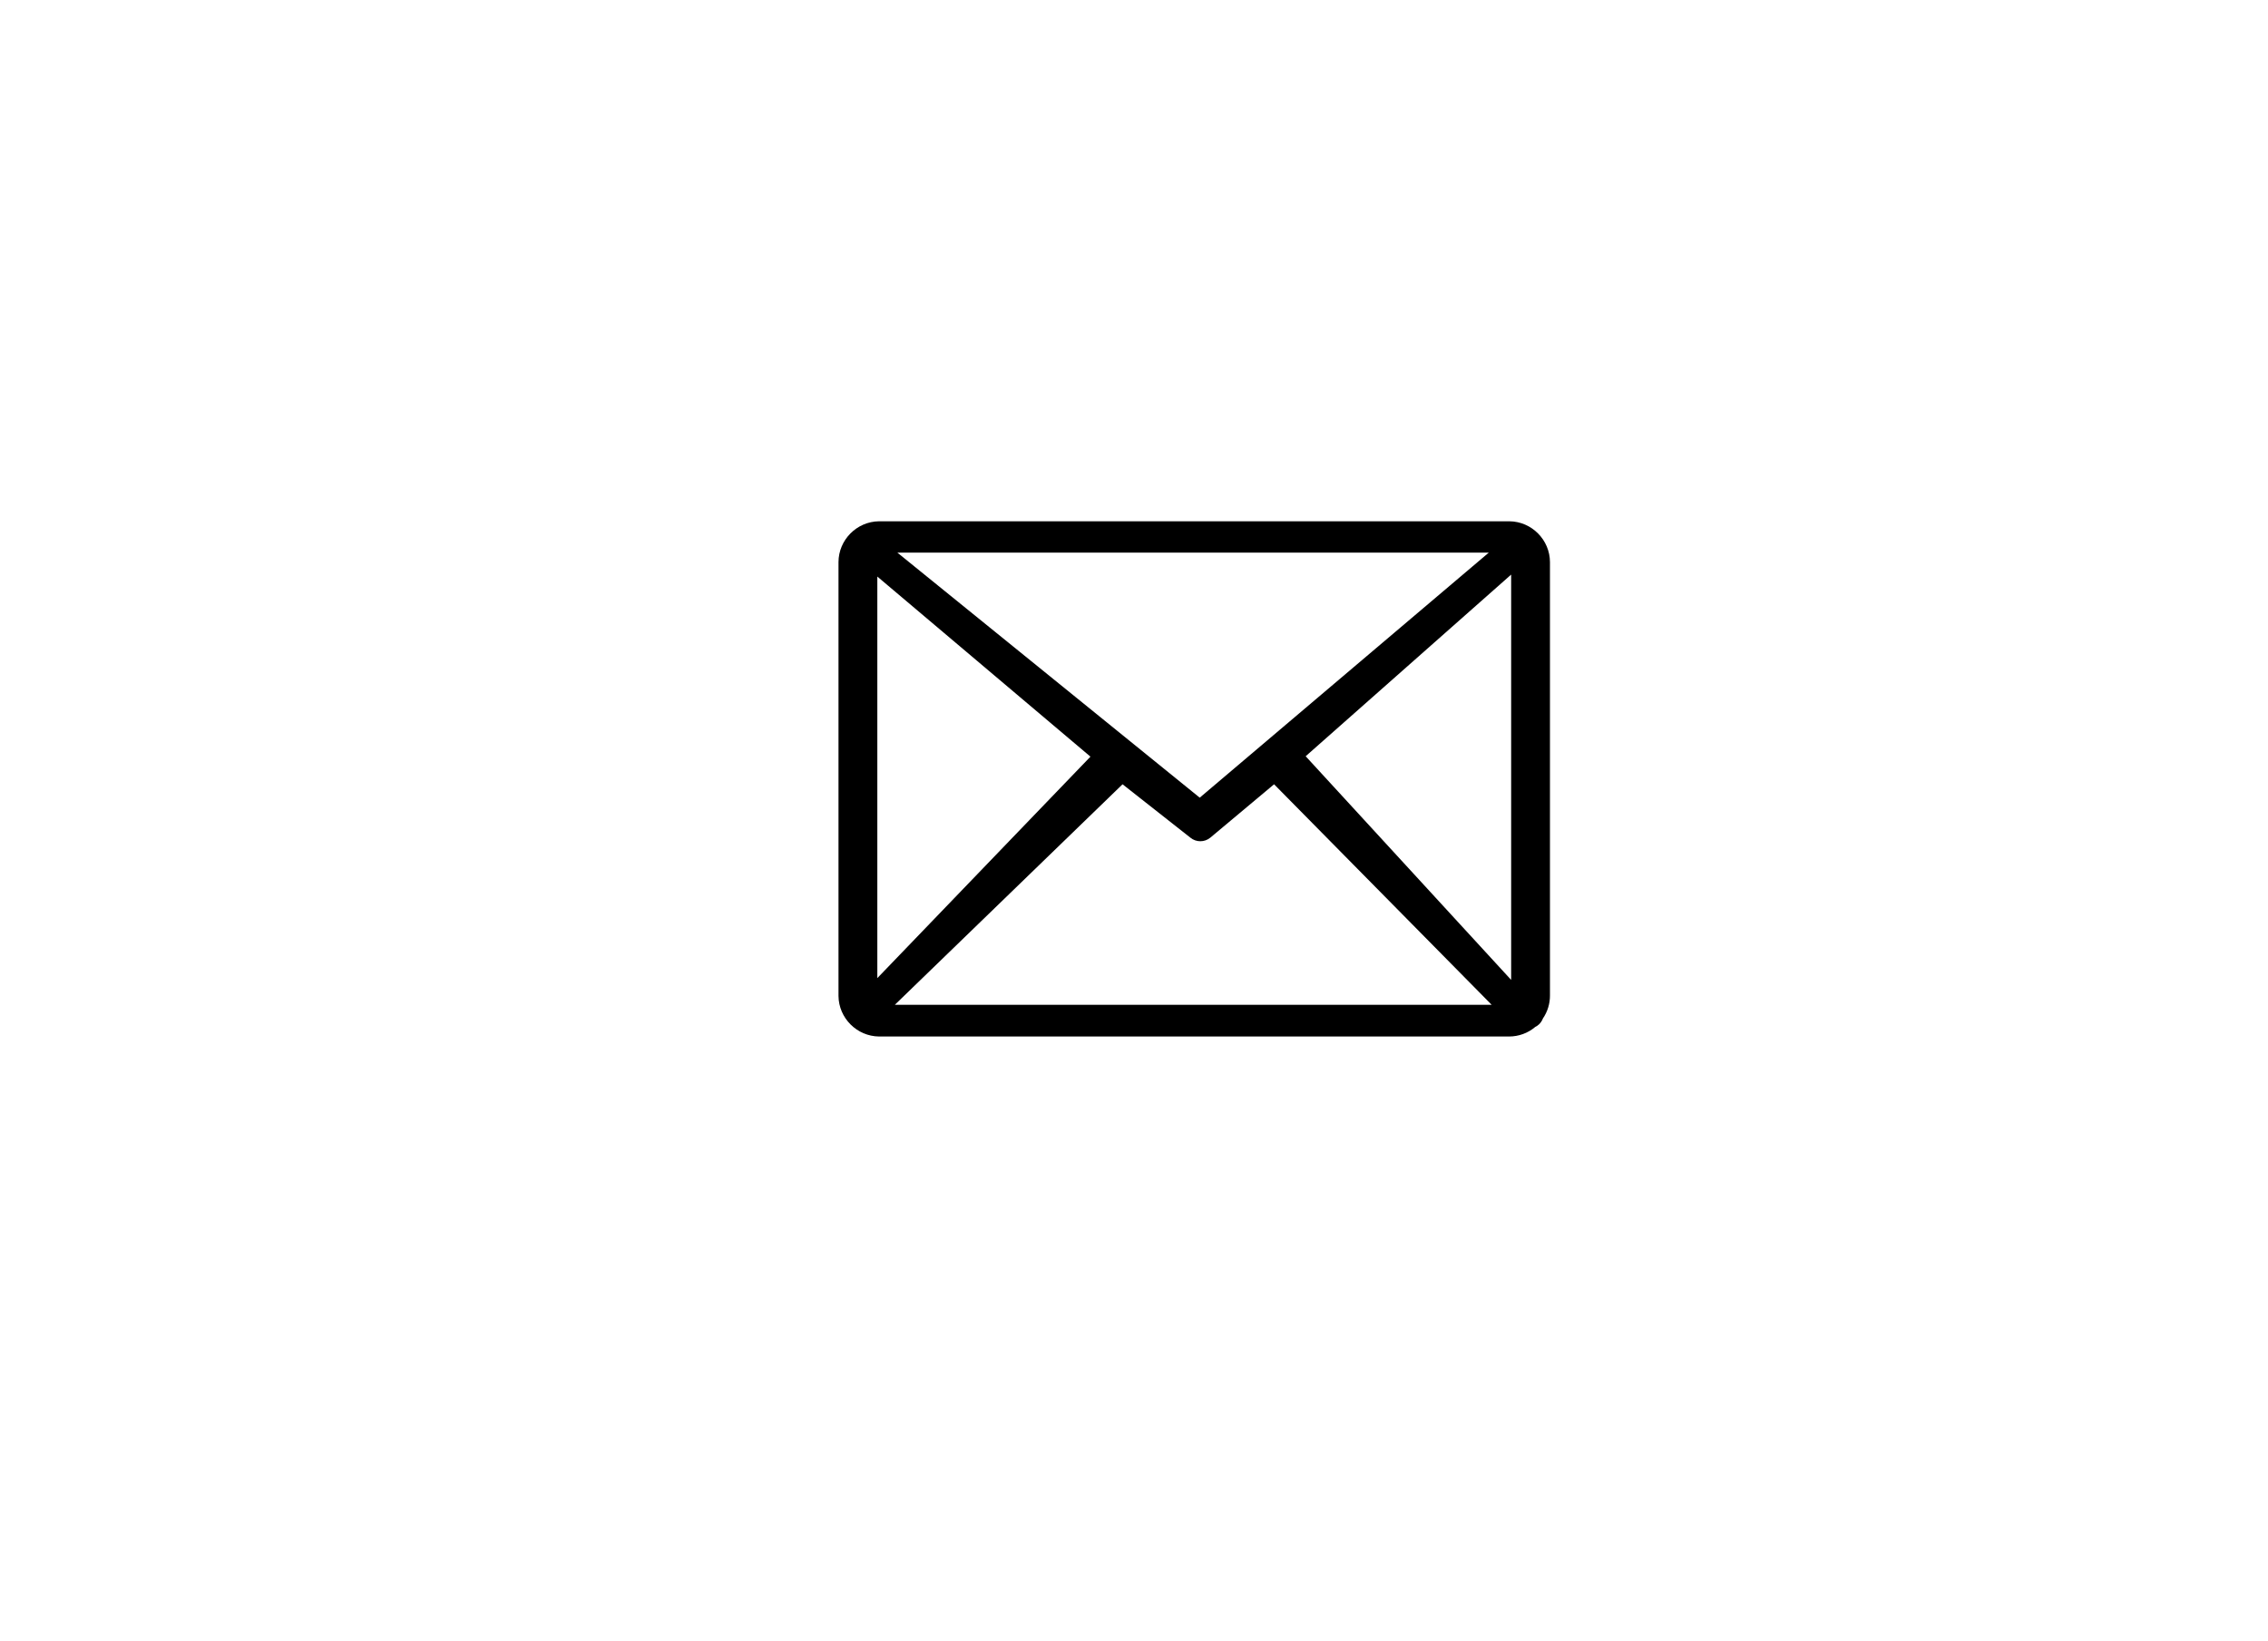 <?xml version="1.0" encoding="UTF-8" standalone="yes"?>
<svg width="100%" height="100%" viewBox="0 0 123 89" version="1.1" xmlns="http://www.w3.org/2000/svg" xmlns:xlink="http://www.w3.org/1999/xlink" xml:space="preserve" xmlns:serif="http://www.serif.com/" style="fill-rule:evenodd;clip-rule:evenodd;stroke-linejoin:round;stroke-miterlimit:2;">
  <path d="M47.674,28.273l34.186,-0c1.208,0.012 2.196,1.007 2.199,2.215l0,23.495c0.004,0.448 -0.13,0.887 -0.383,1.257c-0.045,0.118 -0.116,0.225 -0.207,0.314c-0.062,0.059 -0.132,0.107 -0.208,0.144c-0.396,0.335 -0.898,0.519 -1.417,0.519l-34.17,0c-1.202,-0.012 -2.188,-0.998 -2.2,-2.2l-0,-23.529c0.003,-1.208 0.992,-2.203 2.2,-2.215Zm-0.094,24.776l11.558,-12.011l-11.558,-9.767l-0,21.778Zm13.299,-10.512l-12.35,11.961l32.369,-0l-11.801,-11.961l-3.457,2.894c-0.313,0.26 -0.771,0.26 -1.084,0l-3.677,-2.894Zm9.931,-1.521l11.144,12.131l-0,-21.983l-11.144,9.852Zm-22.143,-11.043l16.398,13.29l15.676,-13.29l-32.074,-0Z" style="fill-rule:nonzero;"/>
</svg>